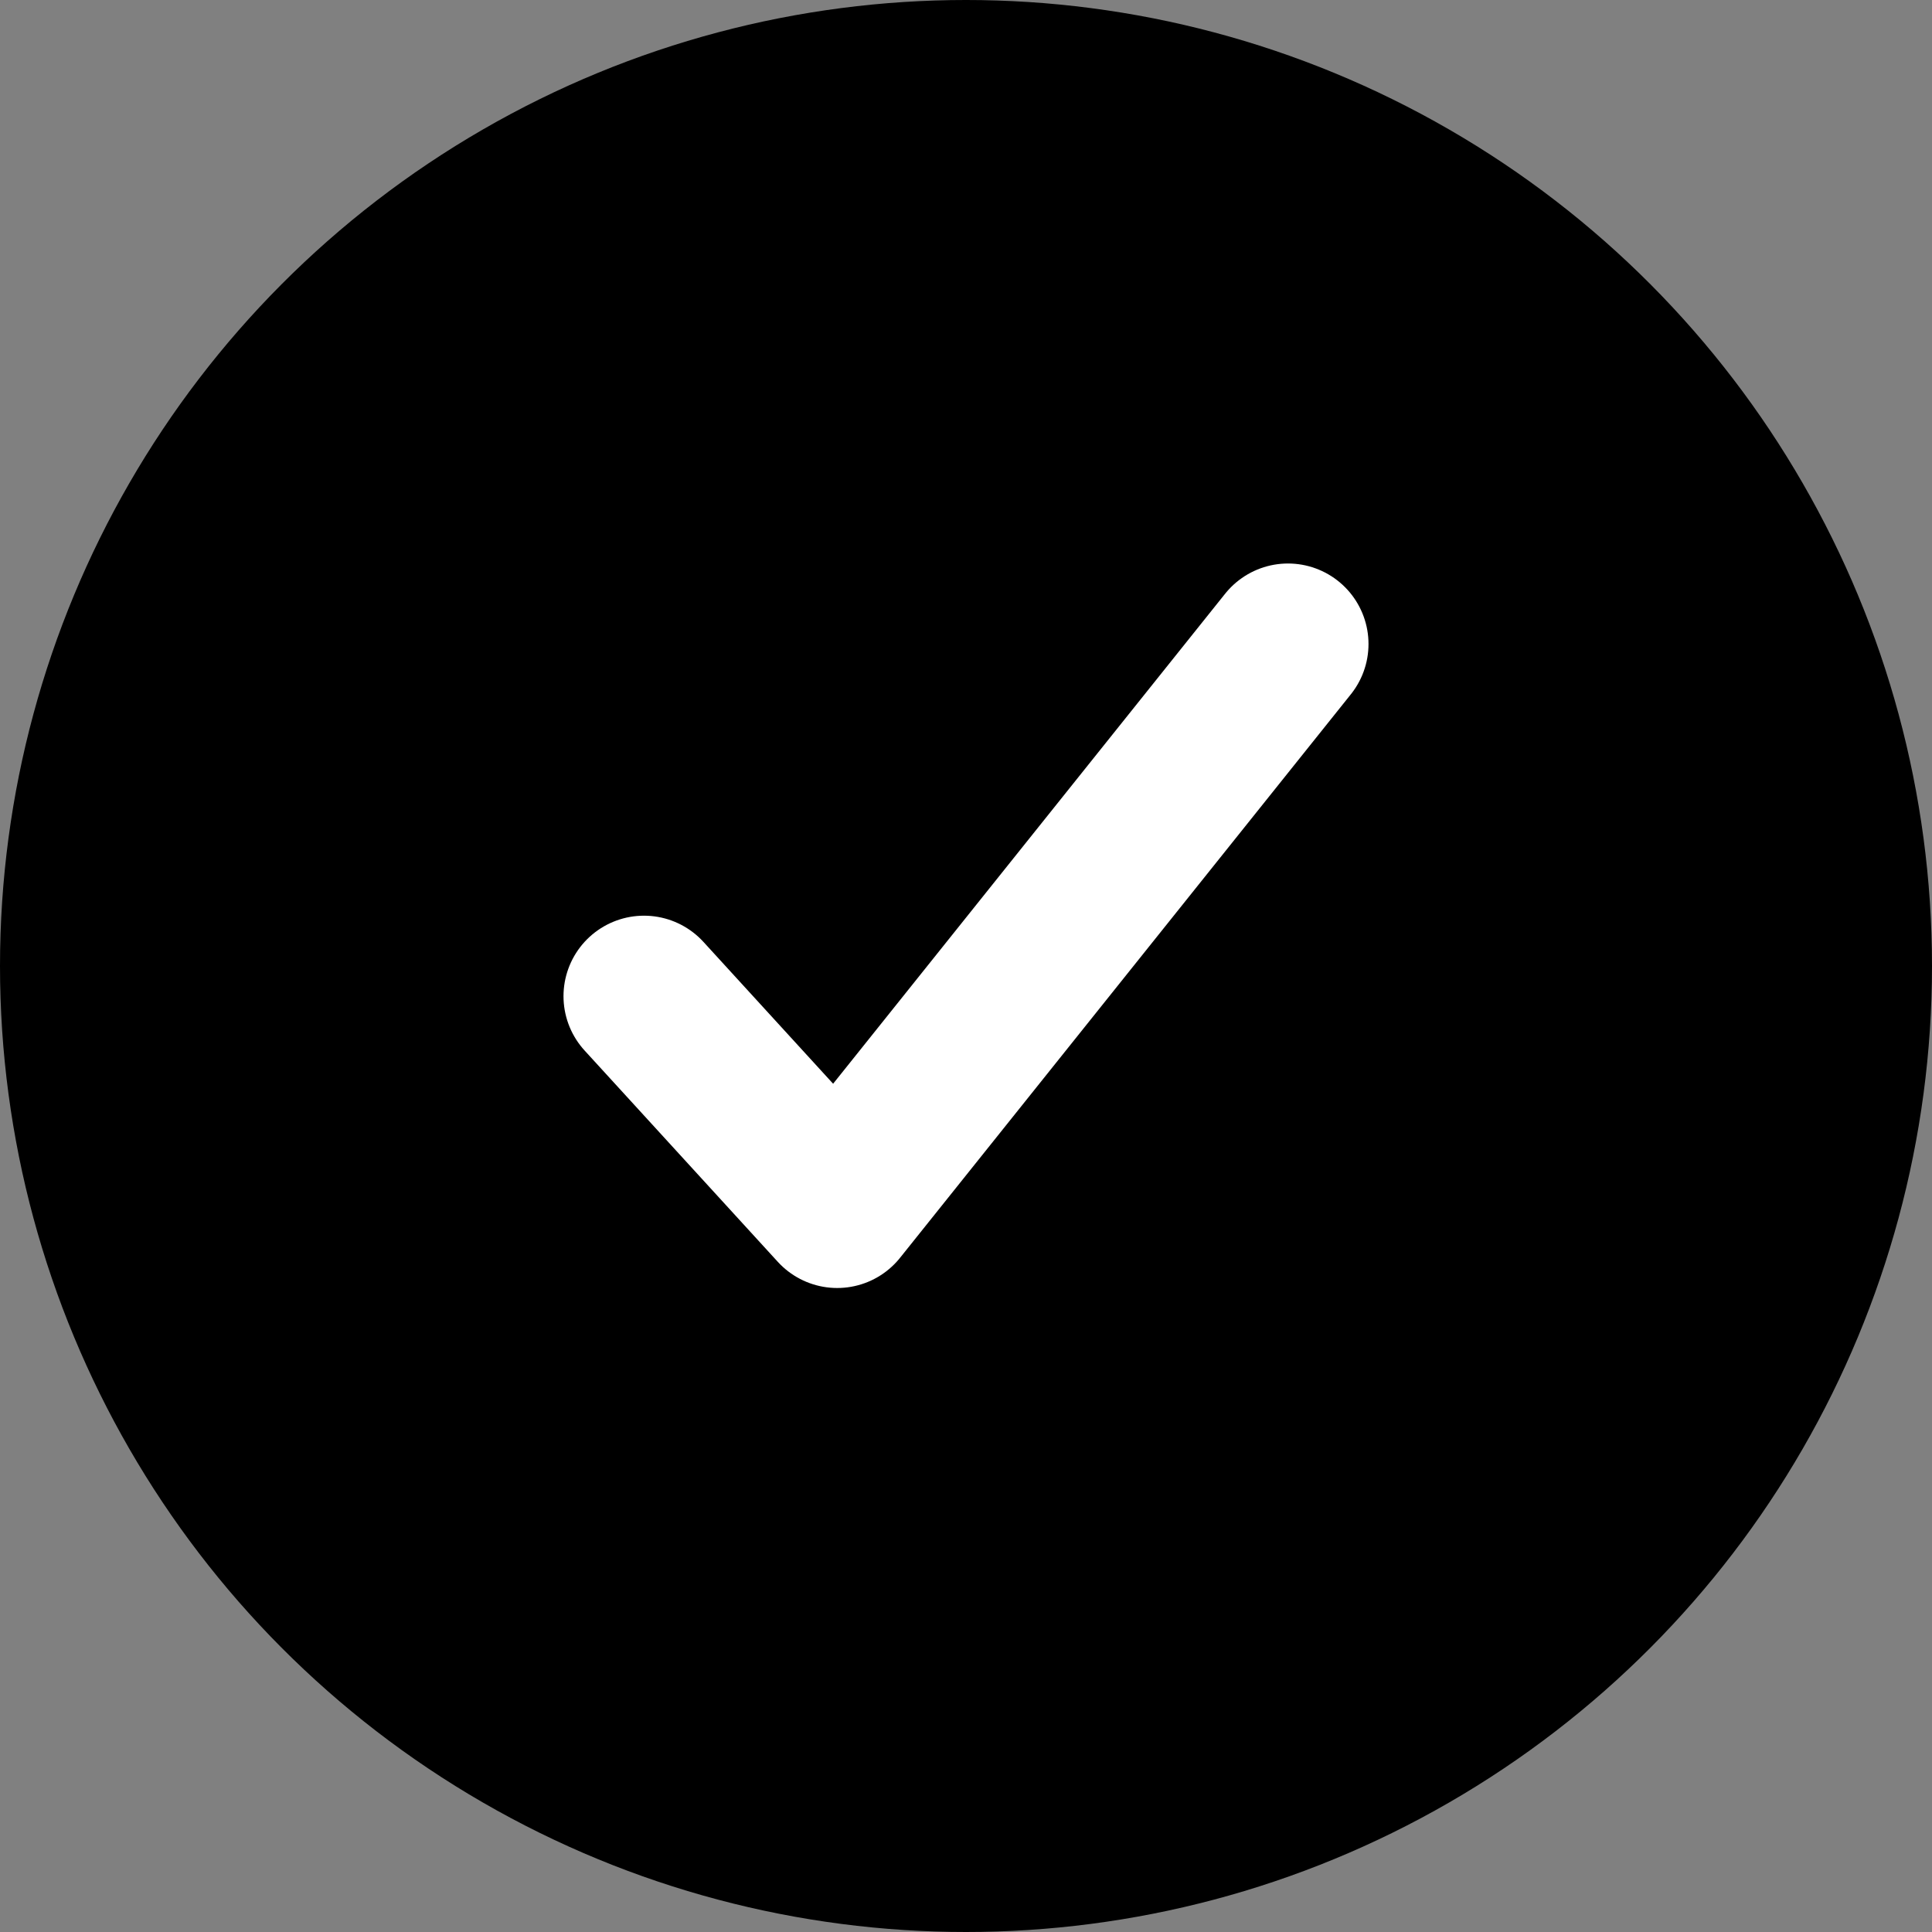<svg xmlns="http://www.w3.org/2000/svg" width="24" height="24" fill="none"><rect width="100%" height="100%" fill="#808080" stroke="none"/><circle cx="12" cy="12" r="12" fill="#000"/><path stroke="#fff" stroke-linecap="round" stroke-linejoin="round" stroke-width="2" d="M8 12.375 10.4 15 16 8"/></svg>